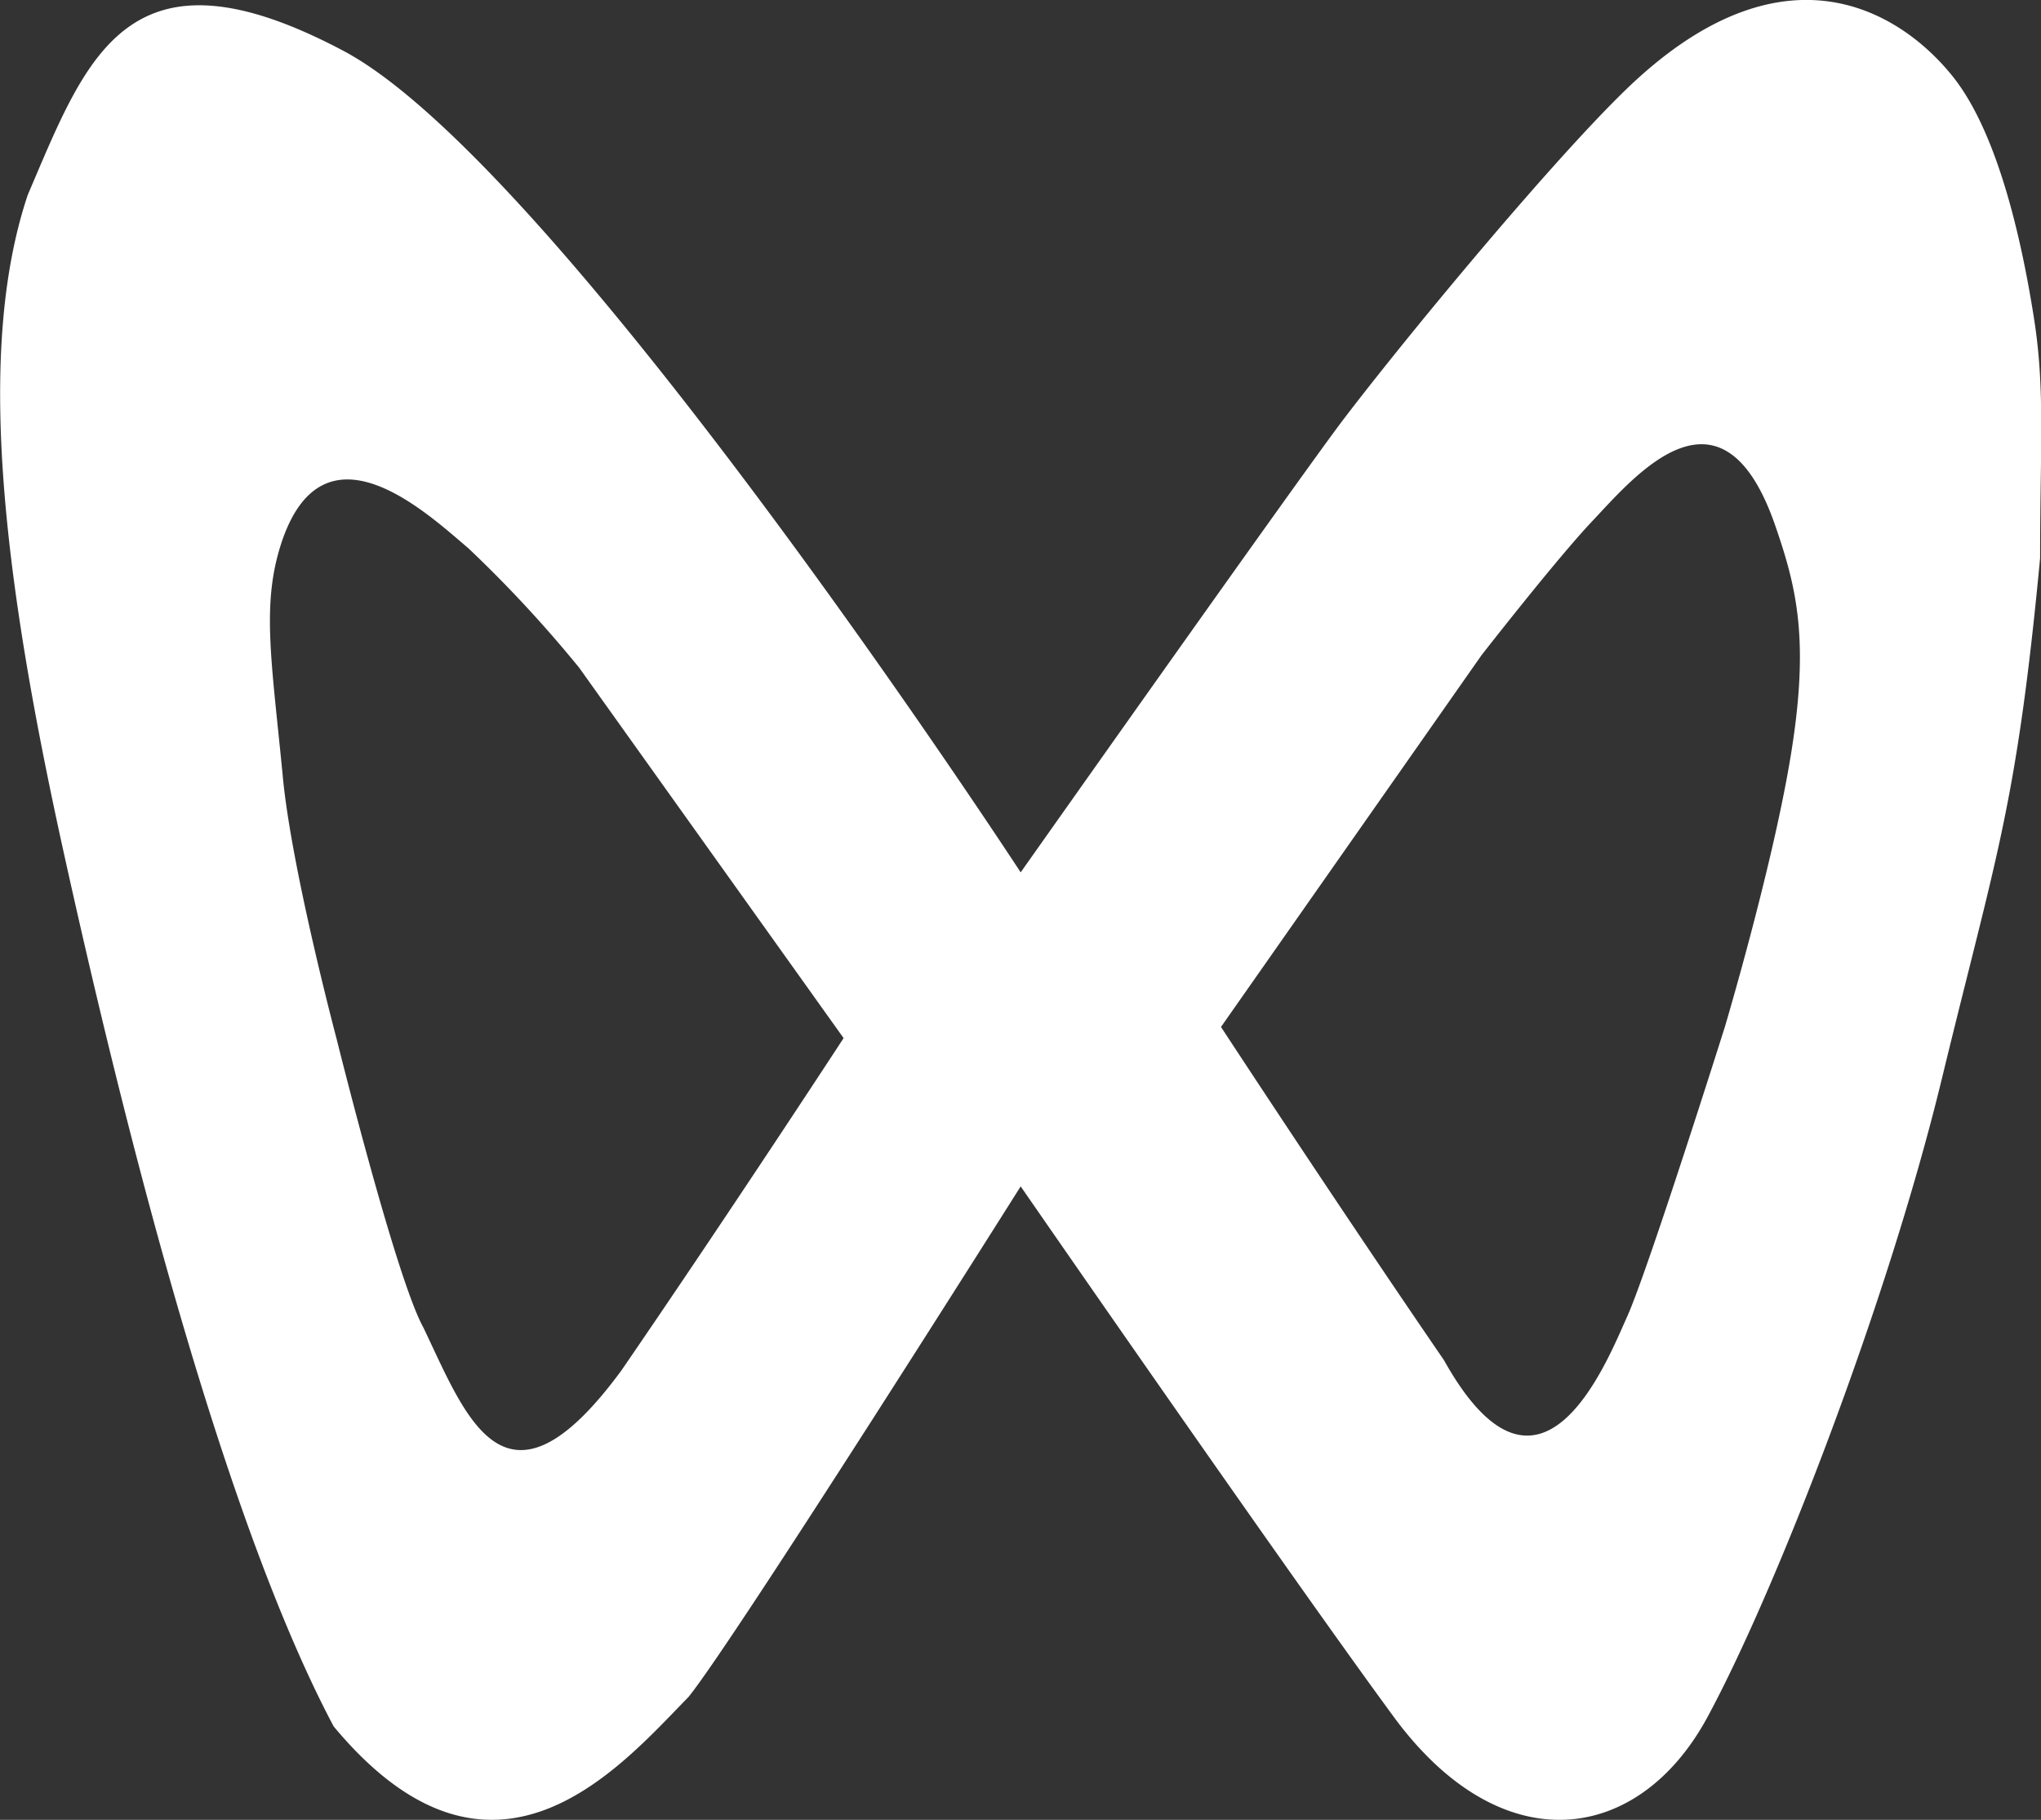 <svg xmlns="http://www.w3.org/2000/svg" viewBox="0 0 113.3 101.01"><rect x="0" y="0" width="113.3" height="101.01" fill="#333333" stroke="none"/><defs><style>.cls-1{fill:#fff;}</style></defs><g id="图层_2" data-name="图层 2"><g id="图层_1-2" data-name="图层 1"><path class="cls-1" d="M56.66,48.42s15.76-22.33,18-25.25C78.61,18,87.24,7.65,91,4.28c8.59-7.73,14.84-3.27,17.43,0s3.88,9.54,4.49,13.45.33,7.12.33,13.25c-1.31,13.82-2.42,16.39-5.45,28.88s-9.18,28.33-13,35.42-11.44,8.17-17.44,0-20.7-29.43-20.7-29.43S40.8,91,38.22,94.19c-3.75,3.82-10.83,12.3-19.7,1.63C12.42,84.32,7,63,3.54,47.33s-4.85-28-2-36.51c3.27-7.63,5.53-14.35,17.52-8S56.66,48.42,56.66,48.42ZM80.16,75.5c5.32,9.52,9,.17,10.17-2.43S95.75,57,95.75,57s2.55-8.55,3.6-14.71c1.14-6.68.4-9.63-.8-13.11-3-8.68-7.9-2.63-10.22-.19-2,2.13-6.09,7.38-6.09,7.38L67.78,57S74,66.51,80.16,75.5ZM46.83,57.62,32.15,37.06A70.25,70.25,0,0,0,26,30.43c-2.26-1.91-7.92-7.26-10.31-.5-1.2,3.47-.64,6.51,0,13.08.46,5.12,3,14.67,3,14.67s3.28,13.23,4.81,16c2.37,4.93,4.52,11.2,11,2.38C40.64,67.11,46.83,57.62,46.83,57.62Z"/></g></g></svg>